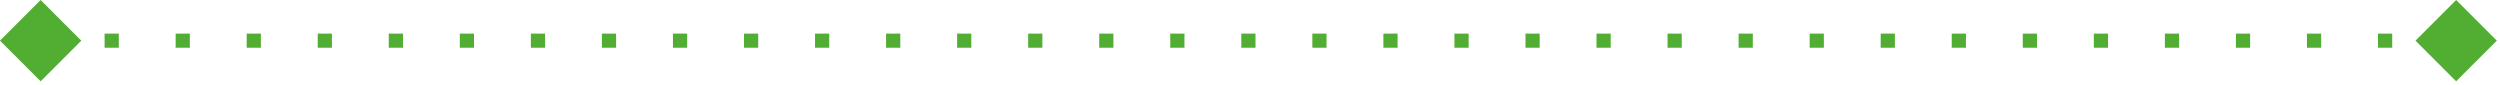 <svg width="355" height="12" viewBox="0 0 355 12" fill="none" xmlns="http://www.w3.org/2000/svg">
<path d="M354.547 5.774L348.773 11.547L343 5.774L348.773 -4.29153e-06L354.547 5.774ZM-6.10352e-05 5.774L5.773 -4.29153e-06L11.547 5.774L5.773 11.547L-6.10352e-05 5.774ZM348.773 5.774V6.774H347.765V5.774V4.774H348.773V5.774ZM339.694 5.774V6.774H337.676V5.774V4.774H339.694V5.774ZM329.606 5.774V6.774H327.588V5.774V4.774H329.606V5.774ZM319.518 5.774V6.774H317.5V5.774V4.774H319.518V5.774ZM309.429 5.774V6.774H307.412V5.774V4.774H309.429V5.774ZM299.341 5.774V6.774H297.323V5.774V4.774H299.341V5.774ZM289.253 5.774V6.774H287.235V5.774V4.774H289.253V5.774ZM279.165 5.774V6.774H277.147V5.774V4.774H279.165V5.774ZM269.076 5.774V6.774H267.059V5.774V4.774H269.076V5.774ZM258.988 5.774V6.774H256.971V5.774V4.774H258.988V5.774ZM248.9 5.774V6.774H246.882V5.774V4.774H248.9V5.774ZM238.812 5.774V6.774H236.794V5.774V4.774H238.812V5.774ZM228.723 5.774V6.774H226.706V5.774V4.774H228.723V5.774ZM218.635 5.774V6.774H216.618V5.774V4.774H218.635V5.774ZM208.547 5.774V6.774H206.529V5.774V4.774H208.547V5.774ZM198.459 5.774V6.774H196.441V5.774V4.774H198.459V5.774ZM188.37 5.774V6.774H186.353V5.774V4.774H188.37V5.774ZM178.282 5.774V6.774H176.265V5.774V4.774H178.282V5.774ZM168.194 5.774V6.774H166.176V5.774V4.774H168.194V5.774ZM158.106 5.774V6.774H156.088V5.774V4.774H158.106V5.774ZM148.018 5.774V6.774H146V5.774V4.774H148.018V5.774ZM137.929 5.774V6.774H135.912V5.774V4.774H137.929V5.774ZM127.841 5.774V6.774H125.823V5.774V4.774H127.841V5.774ZM117.753 5.774V6.774H115.735V5.774V4.774H117.753V5.774ZM107.665 5.774V6.774H105.647V5.774V4.774H107.665V5.774ZM97.576 5.774V6.774H95.559V5.774V4.774H97.576V5.774ZM87.488 5.774V6.774H85.47V5.774V4.774H87.488V5.774ZM77.4 5.774V6.774H75.382V5.774V4.774H77.4V5.774ZM67.312 5.774V6.774H65.294V5.774V4.774H67.312V5.774ZM57.223 5.774V6.774H55.206V5.774V4.774H57.223V5.774ZM47.135 5.774V6.774H45.117V5.774V4.774H47.135V5.774ZM37.047 5.774V6.774H35.029V5.774V4.774H37.047V5.774ZM26.959 5.774V6.774H24.941V5.774V4.774H26.959V5.774ZM16.87 5.774V6.774H14.853V5.774V4.774H16.87V5.774ZM6.782 5.774V6.774H5.773V5.774V4.774H6.782V5.774Z" fill="#52AE32"/>
</svg>
